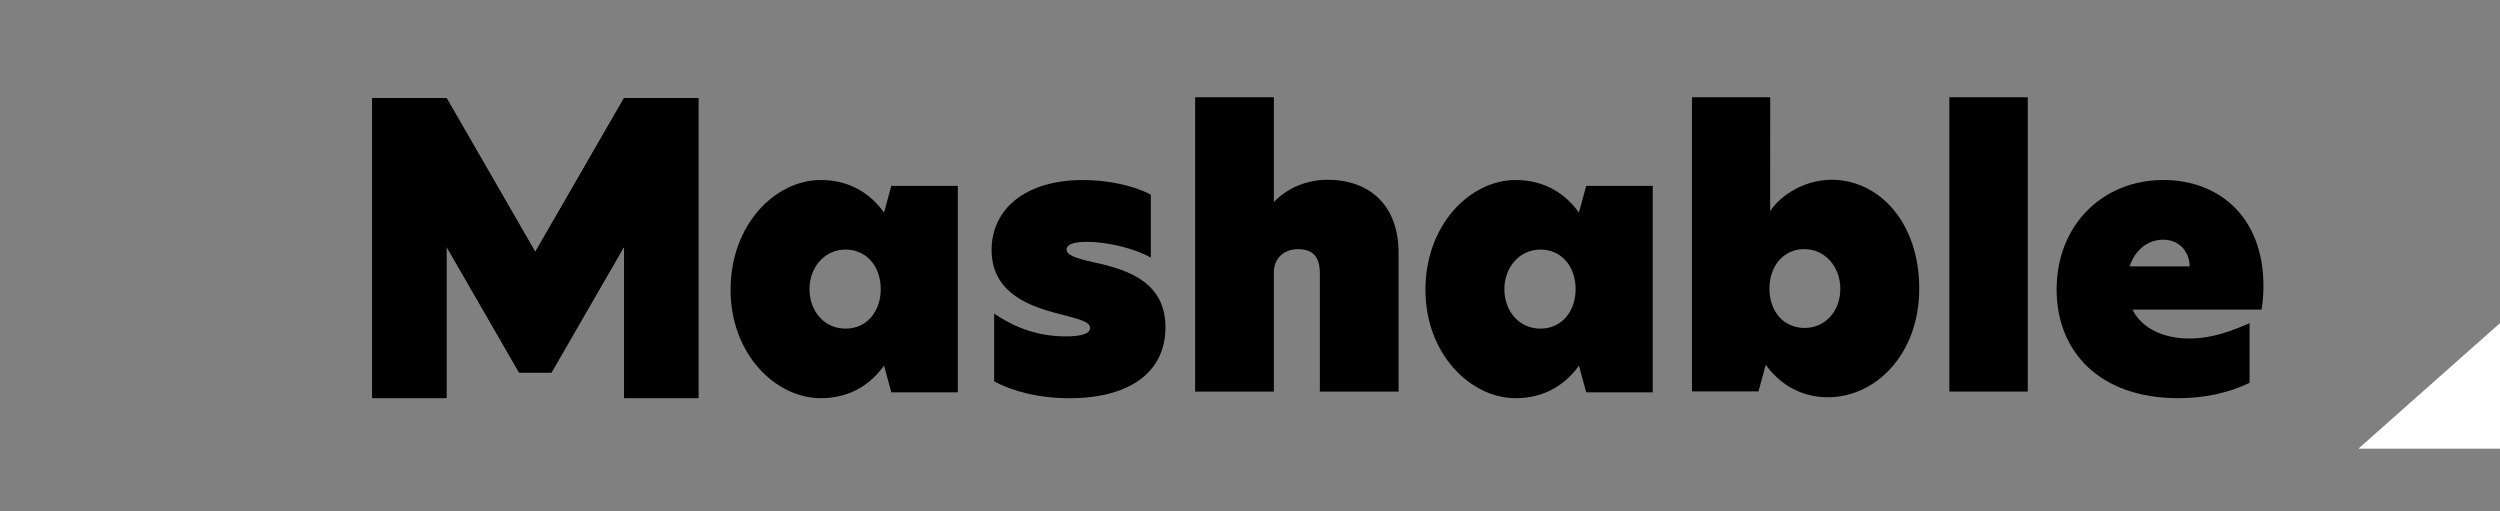 <svg class="inline-block" xmlns="http://www.w3.org/2000/svg" xmlns:xlink="http://www.w3.org/1999/xlink" viewBox="0 0 2200 450" shape-rendering="geometricPrecision" text-rendering="geometricPrecision"><rect x="0" y="0" width="2200" height="450" fill="#808080" stroke="none"/><g id="euSMf1FbiNs2" transform="matrix(1 0 0 1 327.552 85.595)"><polygon id="euSMf1FbiNs3" points="221.68,0.62 221.68,0.67 221.59,0.62 143.495,136.035 65.41,0.62 65.32,0.67 65.32,0.62 0,0.62 0,264.62 65.32,264.62 65.32,131.265 119.594,225.374 119.594,225.374 129.252,242.113 157.748,242.113 170.312,220.325 221.68,131.265 221.68,264.62 287,264.62 287,0.62 221.68,0.62" fill="currentColor" stroke="none" stroke-width="1"></polygon><path id="euSMf1FbiNs4" d="M442.39,897.215C442.39,839.554,481.941,800.57,521.811,800.57C549.466,800.57,567.15,814.748,577.44,829.246L583.867,805.729L642.39,805.729L642.39,987.411L583.867,987.411L577.44,963.894C567.15,978.392,549.496,992.57,521.811,992.57C481.921,992.57,442.39,953.586,442.39,897.215ZM574.546,896.575C574.546,876.578,562.011,861.78,543.677,861.78C524.715,861.78,511.841,877.888,511.841,896.575C511.841,915.902,524.705,931.36,543.677,931.36C562.011,931.36,574.546,916.542,574.546,896.575Z" transform="matrix(1 0 0 1 -127.05 -727.76)" fill="currentColor" stroke="none" stroke-width="1"></path><path id="euSMf1FbiNs5" d="M812.223,813.461L812.223,868.884C799.337,861.473,775.823,855.003,755.848,855.003C744.261,855.003,738.133,857.263,738.133,861.773C738.133,866.283,744.581,869.184,762.296,873.054C793.538,879.814,825.11,891.055,825.11,930.407C825.11,968.409,795.118,992.59,740.712,992.59C712.719,992.59,689.825,986.15,674.359,977.769L674.359,918.176C690.785,929.177,710.76,938.177,737.493,938.177C751.019,938.177,758.747,935.917,758.747,930.767C758.747,924.966,749.09,923.036,727.186,917.236C699.193,909.826,672.11,896.295,672.11,862.133C672.11,826.691,701.102,800.59,752.629,800.59C774.213,800.57,797.077,805.41,812.223,813.461Z" transform="matrix(1 0 0 1 -127.05 -727.76)" fill="currentColor" stroke="none" stroke-width="1"></path><path id="euSMf1FbiNs6" d="M920.501,819.669L920.823,819.669C930.869,809.057,947.697,800.379,967.439,800.379C1005.957,800.379,1030.23,823.838,1030.23,864.651L1030.23,986.76L960.969,986.76L960.969,882.643C960.969,867.862,954.489,861.439,941.88,861.439C928.609,861.439,920.511,870.116,920.511,881.686L920.511,986.76L851.23,986.76L851.23,727.76L920.501,727.76Z" transform="matrix(1 0 0 1 -127.05 -727.76)" fill="currentColor" stroke="none" stroke-width="1"></path><path id="euSMf1FbiNs7" d="M1053.89,897.215C1053.89,839.554,1093.441,800.57,1133.311,800.57C1160.956,800.57,1178.65,814.748,1188.94,829.246L1195.367,805.729L1253.89,805.729L1253.89,987.411L1195.367,987.411L1188.94,963.894C1178.65,978.392,1160.996,992.57,1133.311,992.57C1093.441,992.57,1053.89,953.586,1053.89,897.215ZM1186.046,896.575C1186.046,876.578,1173.501,861.78,1155.177,861.78C1136.215,861.78,1123.341,877.888,1123.341,896.575C1123.341,915.902,1136.205,931.36,1155.177,931.36C1173.501,931.36,1186.046,916.542,1186.046,896.575Z" transform="matrix(1 0 0 1 -127.05 -727.76)" fill="currentColor" stroke="none" stroke-width="1"></path><path id="euSMf1FbiNs8" d="M1357.242,827.973C1367.532,812.56,1388.759,800.347,1411.264,800.347C1453.061,800.347,1488.43,837.932,1488.43,896.054C1488.43,954.175,1449.847,991.76,1408.051,991.76C1381.683,991.76,1363.68,977.623,1353.38,963.168L1346.953,986.616L1288.43,986.616L1288.43,727.76L1357.292,727.76ZM1356.604,896.074C1356.604,916.311,1369.139,930.757,1387.472,930.757C1406.115,930.757,1418.979,915.663,1418.979,896.393C1418.979,877.451,1406.115,861.38,1387.143,861.38C1369.139,861.38,1356.604,876.155,1356.604,896.074Z" transform="matrix(1 0 0 1 -127.05 -727.76)" fill="currentColor" stroke="none" stroke-width="1"></path><path id="euSMf1FbiNs9" d="M1514.92,727.76L1583.92,727.76L1583.92,986.76L1514.92,986.76Z" transform="matrix(1 0 0 1 -127.05 -727.76)" fill="currentColor" stroke="none" stroke-width="1"></path><path id="euSMf1FbiNs10" d="M1789.716,914.612L1676.081,914.612C1684.748,932.009,1704.654,940.058,1726.163,940.058C1745.74,940.058,1763.076,933.619,1779.126,926.53L1779.126,979.042C1760.505,988.041,1739.274,992.57,1716.529,992.57C1647.198,992.57,1609.32,951.656,1609.32,896.895C1609.32,840.194,1649.769,800.57,1703.369,800.57C1751.838,800.57,1791.32,832.785,1791.32,893.675C1791.329,900.686,1790.793,907.686,1789.716,914.612ZM1726.482,876.618C1726.163,864.06,1717.815,853.102,1703.05,853.102C1689.57,853.102,1678.332,862.1,1673.52,876.618Z" transform="matrix(1 0 0 1 -127.05 -727.76)" fill="currentColor" stroke="none" stroke-width="1"></path></g><g id="euSMf1FbiNs11_to" transform="translate(2326.396,218.23)"><polygon id="euSMf1FbiNs11" points="2994.404,1003.4 1373.293,1003.4 1167.284,1164.602 916.22,1387.165 2994.404,1387.165 2994.404,1003.4" transform="scale(0.922,0.922) translate(-1188.49,-1195.615)" fill="rgb(255,255,255)" stroke="none" stroke-width="1"></polygon></g><g id="euSMf1FbiNs12" transform="matrix(1 0 0 1 0 -4)" mask="url(#euSMf1FbiNs14)"><polygon id="euSMf1FbiNs13" points="-0.125,383.594 0,787.553 0,842.877 0,1388.08 457.527,1383.558 457.527,628.534 457.527,573.211 458.403,0 -0.125,383.594" transform="matrix(0.443 0 0 0.432 43.005 18.645)" fill="currentColor" stroke="none" stroke-width="1"></polygon><mask id="euSMf1FbiNs14" mask-type="alpha"><g id="euSMf1FbiNs15_to" transform="translate(144.277,1260.855)"><polygon id="euSMf1FbiNs15" points="-0.125,383.429 -0,787.214 -0,842.514 -0,1387.483 452.948,1385.59 457.231,628.264 457.231,572.964 458.107,0 -0.125,383.429" transform="scale(0.938,0.938) translate(-228.75,-725.84)" fill="currentColor" stroke="none" stroke-width="1"></polygon></g></mask></g><g id="euSMf1FbiNs16" transform="matrix(1 0 0 1 0 -4)" mask="url(#euSMf1FbiNs18)"><polygon id="euSMf1FbiNs17" points="-0.125,383.16 -0,786.662 -0,841.923 3.273,1314.095 489.72,1314.095 486.447,1026.057 456.67,572.562 457.545,0 -0.125,383.16" transform="matrix(0.443 0 0 0.453 42.942 3.22)" fill="rgb(255,255,255)" stroke="none" stroke-width="1"></polygon><mask id="euSMf1FbiNs18" mask-type="alpha"><g id="euSMf1FbiNs19_to" transform="translate(144.277,1003.724)"><polygon id="euSMf1FbiNs19" points="-0.125,383.023 -0,786.38 -0,841.621 -0,1386.012 452.958,1384.122 457.241,627.598 457.241,572.357 458.117,0 -0.125,383.023" transform="scale(0.443,0.443) translate(-228.75,-725.84)" fill="rgb(0,0,0)" stroke="none" stroke-width="1"></polygon></g></mask></g><polygon id="euSMf1FbiNs37" points="221.68,0.62 221.68,0.67 221.59,0.62 143.495,136.035 65.41,0.62 65.32,0.67 65.32,0.62 0,0.62 0,264.62 65.32,264.62 65.32,131.265 119.594,225.374 119.594,225.374 129.252,242.113 157.748,242.113 170.312,220.325 221.68,131.265 221.68,264.62 287,264.62 287,0.62 221.68,0.62" transform="matrix(1 0 0 1 327.552 85.785)" fill="currentColor" stroke="none" stroke-width="1"></polygon></svg>